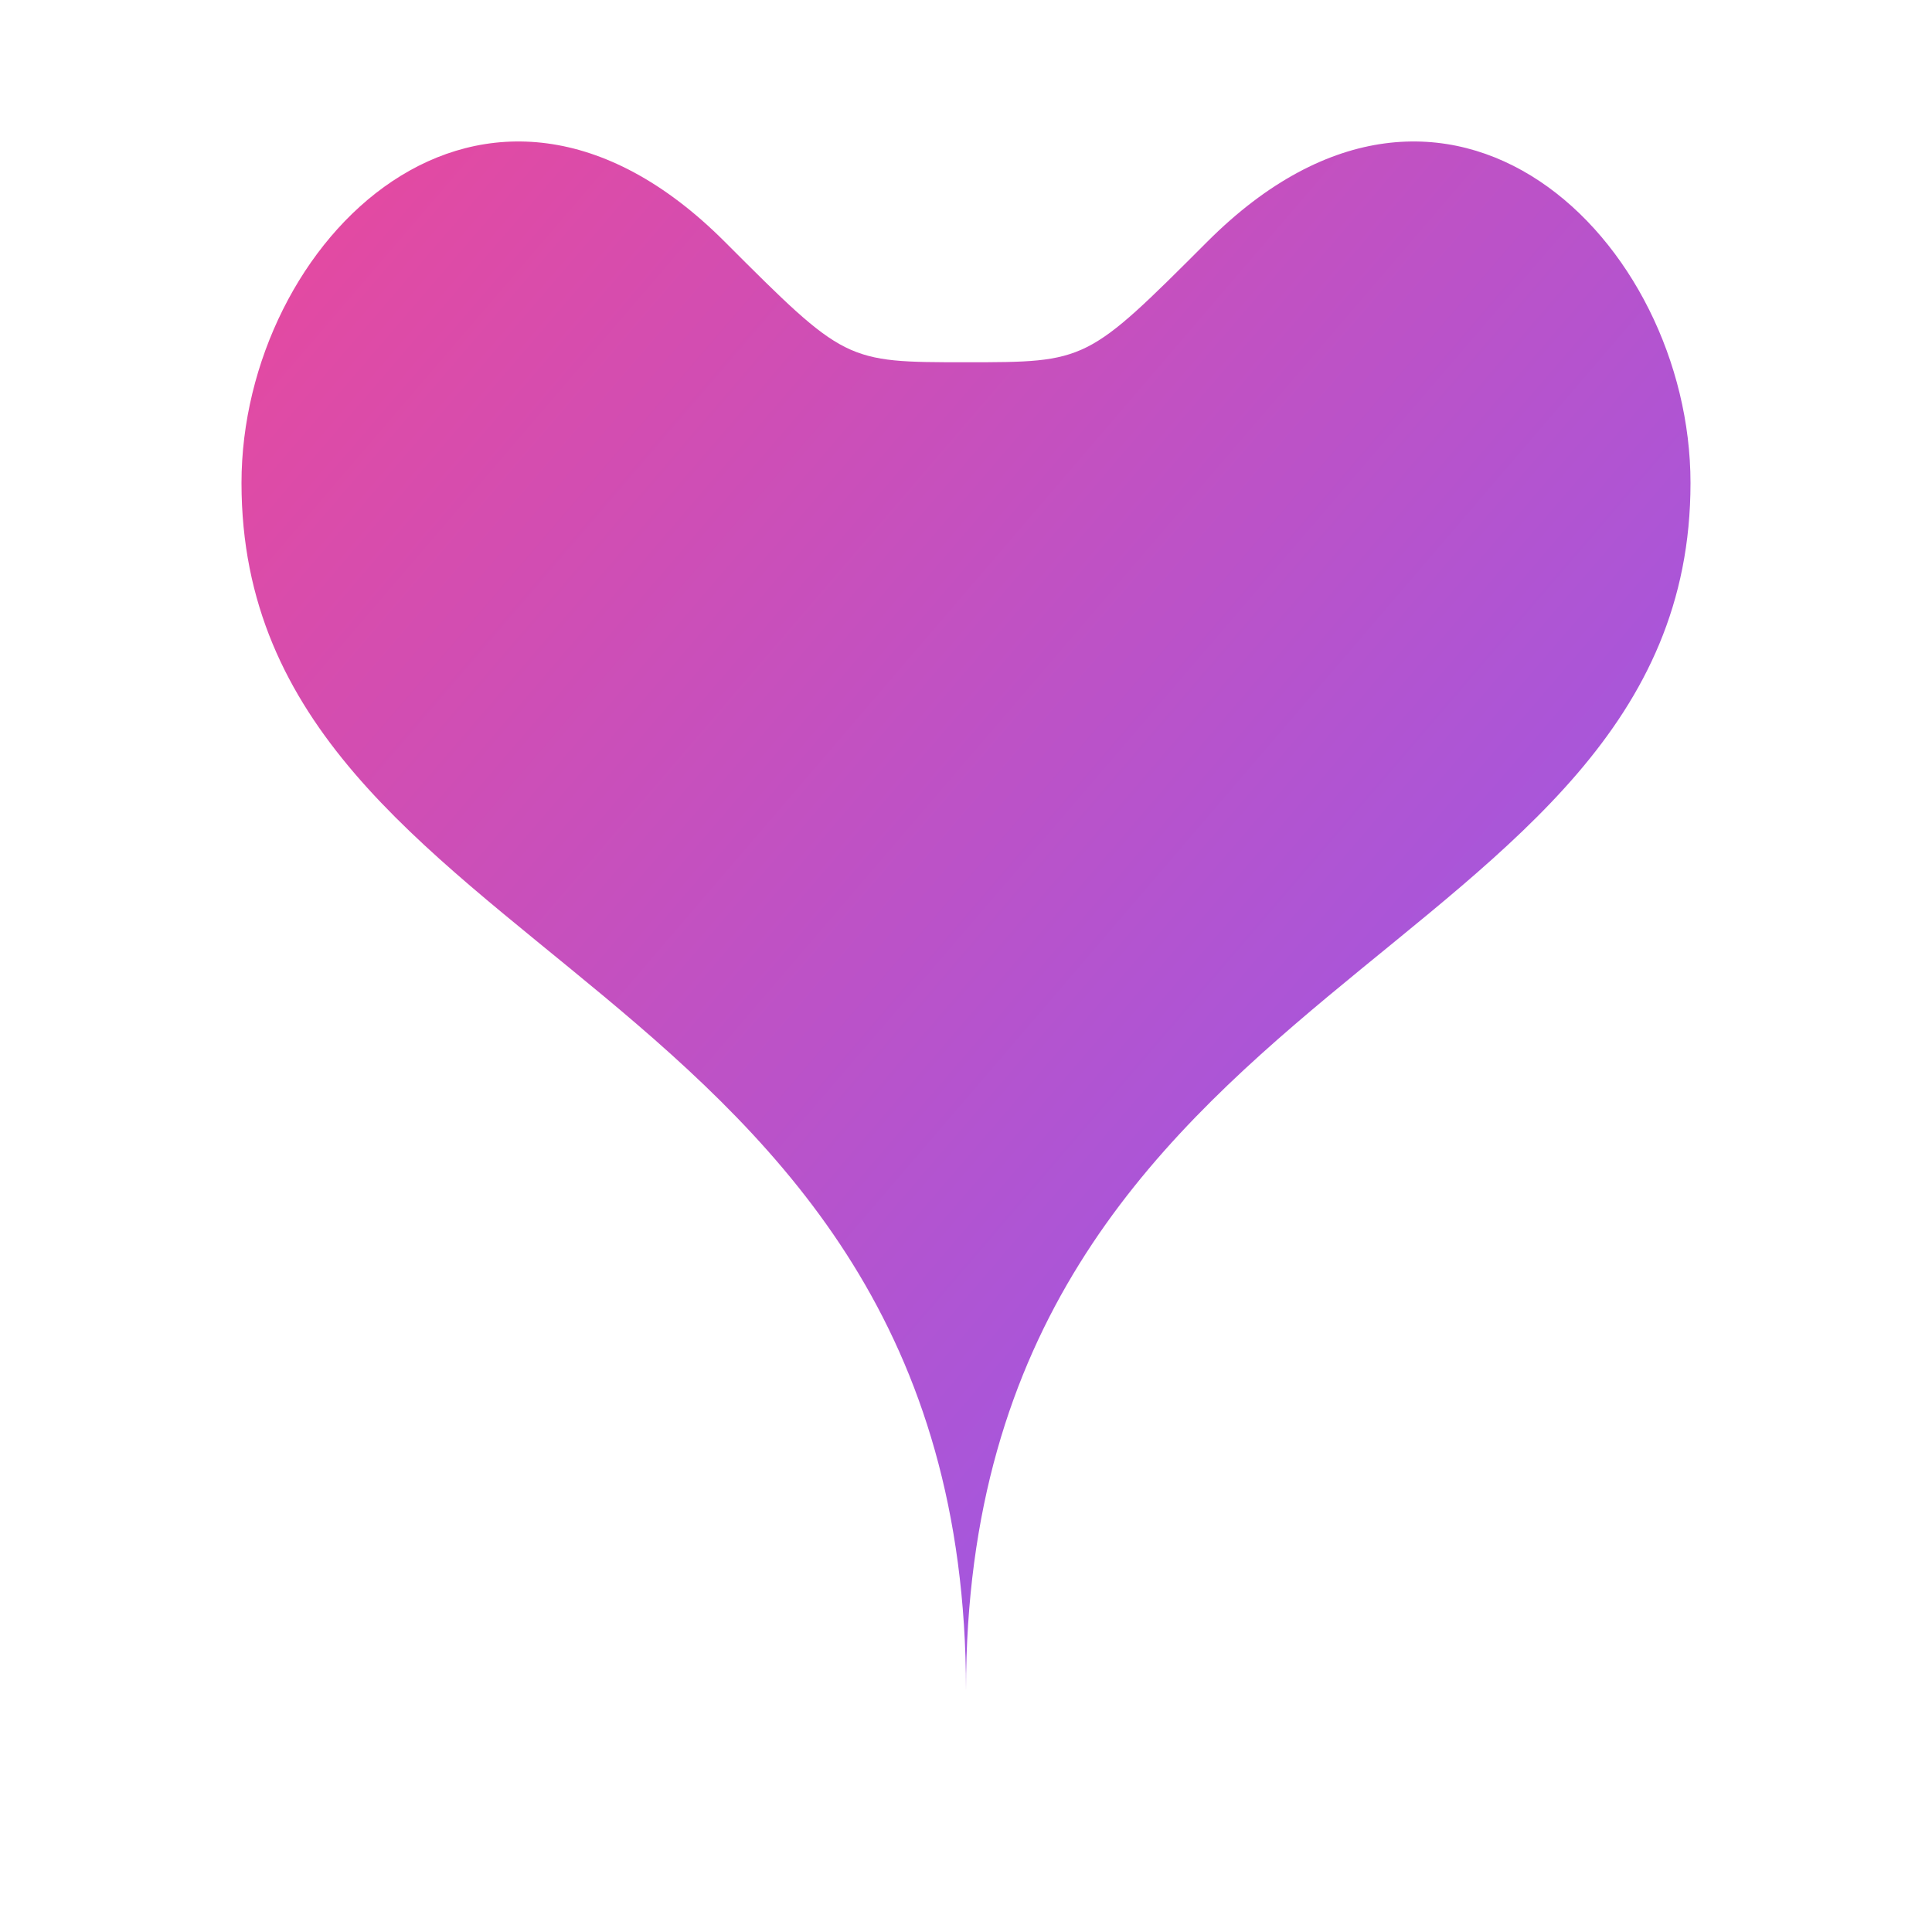 <svg xmlns="http://www.w3.org/2000/svg" viewBox="0 0 32 32" fill="none">
  <defs>
    <linearGradient id="heartGradient" x1="0%" y1="0%" x2="100%" y2="100%">
      <stop offset="0%" style="stop-color:#ec4899;stop-opacity:1" />
      <stop offset="100%" style="stop-color:#8b5cf6;stop-opacity:1" />
    </linearGradient>
  </defs>
  <path d="M16 28c0-12-12-12-12-20 0-4 4-8 8-4 2 2 2 2 4 2s2 0 4-2c4-4 8 0 8 4 0 8-12 8-12 20z" fill="url(#heartGradient)"/>
</svg> 